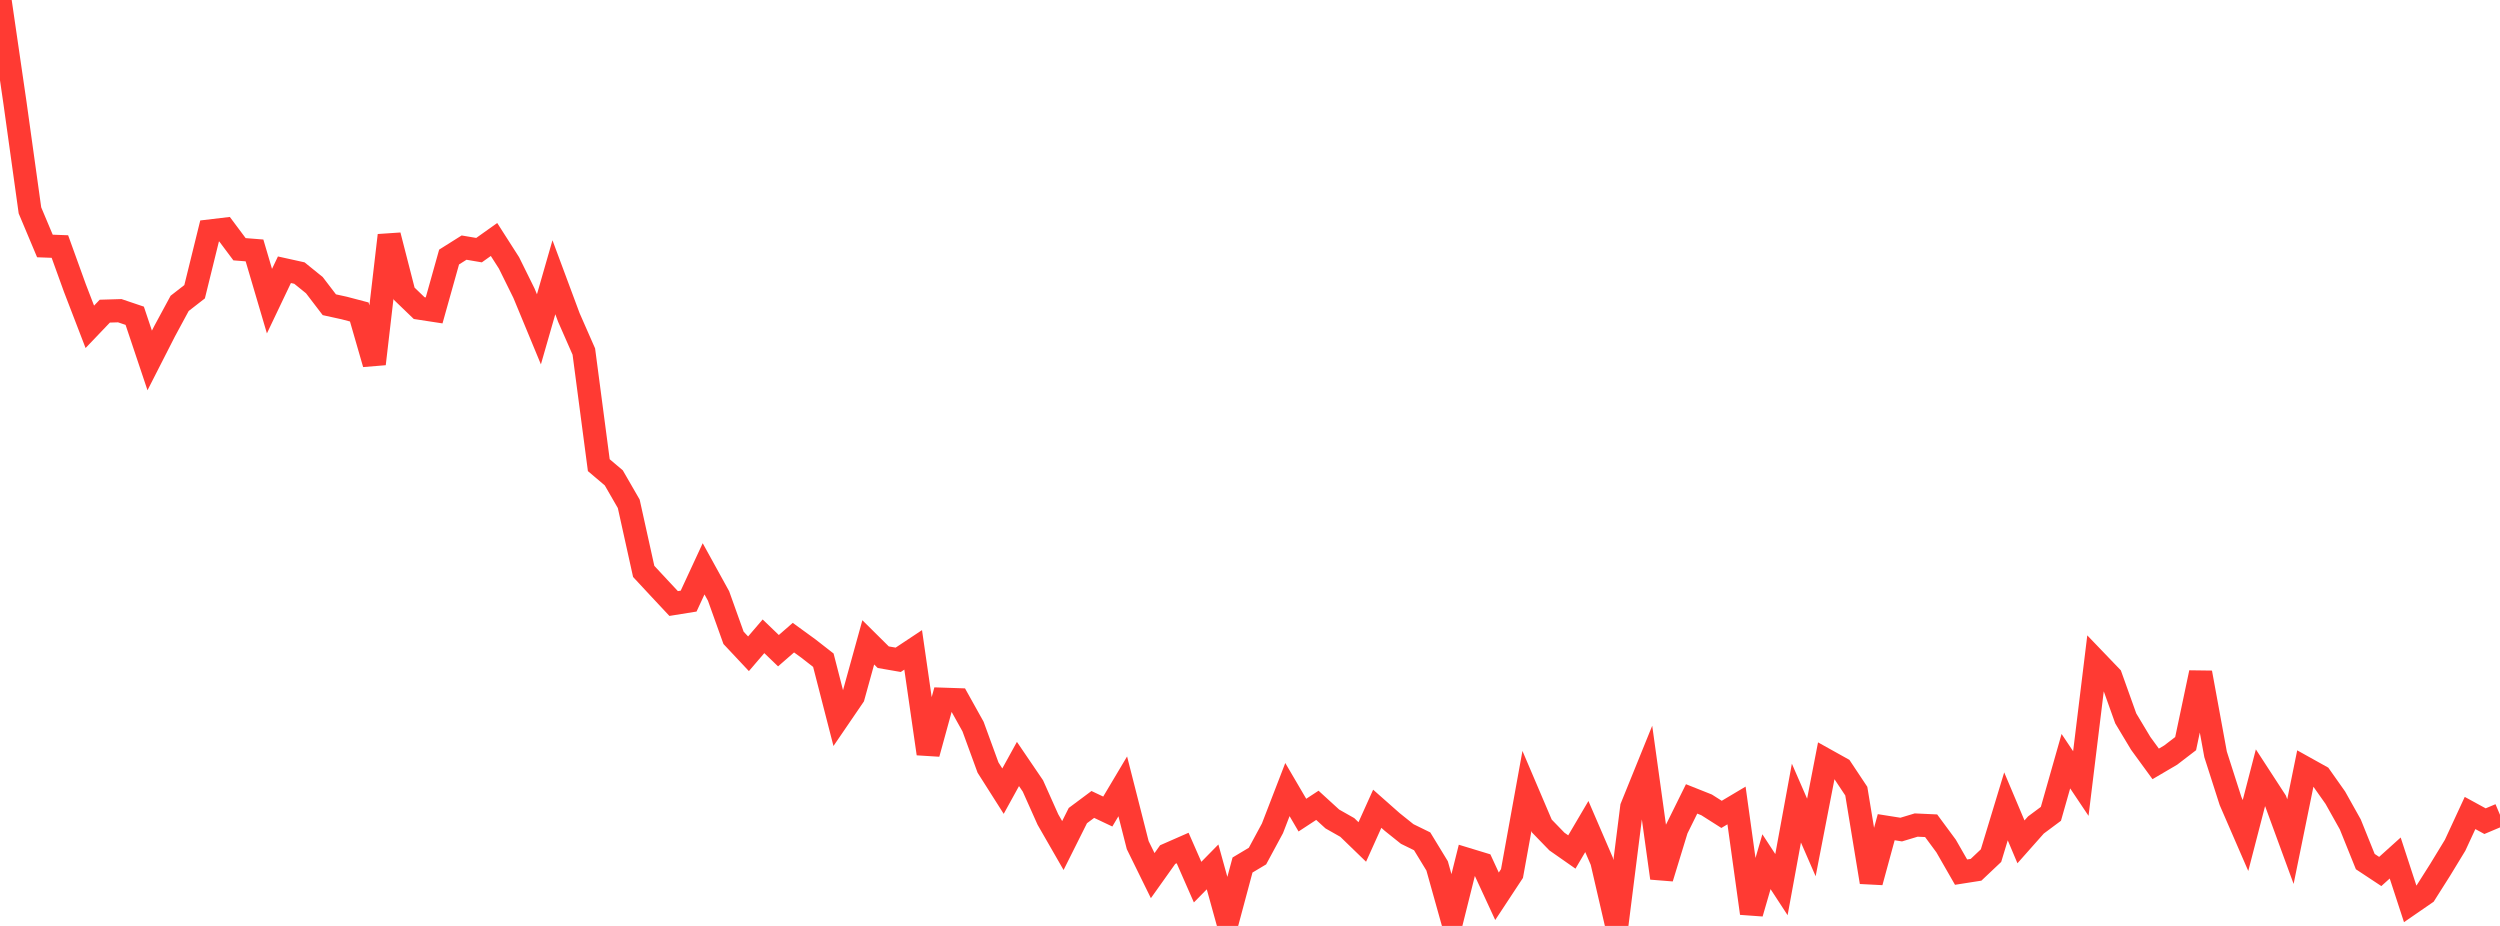 <?xml version="1.0" standalone="no"?>
<!DOCTYPE svg PUBLIC "-//W3C//DTD SVG 1.1//EN" "http://www.w3.org/Graphics/SVG/1.1/DTD/svg11.dtd">

<svg width="135" height="50" viewBox="0 0 135 50" preserveAspectRatio="none" 
  xmlns="http://www.w3.org/2000/svg"
  xmlns:xlink="http://www.w3.org/1999/xlink">


<polyline points="0.0, 0.0 0.808, 5.55 1.617, 11.361 2.425, 13.283 3.234, 13.313 4.042, 15.549 4.85, 17.649 5.659, 16.802 6.467, 16.778 7.275, 17.051 8.084, 19.464 8.892, 17.879 9.701, 16.382 10.509, 15.754 11.317, 12.474 12.126, 12.378 12.934, 13.459 13.743, 13.523 14.551, 16.262 15.359, 14.566 16.168, 14.745 16.976, 15.399 17.784, 16.456 18.593, 16.634 19.401, 16.847 20.21, 19.649 21.018, 12.709 21.826, 15.859 22.635, 16.638 23.443, 16.762 24.251, 13.88 25.06, 13.371 25.868, 13.508 26.677, 12.932 27.485, 14.195 28.293, 15.83 29.102, 17.784 29.91, 14.971 30.719, 17.145 31.527, 18.984 32.335, 25.119 33.144, 25.804 33.952, 27.205 34.76, 30.856 35.569, 31.726 36.377, 32.59 37.186, 32.46 37.994, 30.716 38.802, 32.182 39.611, 34.443 40.419, 35.304 41.228, 34.36 42.036, 35.137 42.844, 34.433 43.653, 35.021 44.461, 35.651 45.269, 38.793 46.078, 37.608 46.886, 34.687 47.695, 35.489 48.503, 35.629 49.311, 35.093 50.12, 40.699 50.928, 37.758 51.737, 37.785 52.545, 39.236 53.353, 41.448 54.162, 42.722 54.97, 41.255 55.778, 42.443 56.587, 44.253 57.395, 45.659 58.204, 44.042 59.012, 43.44 59.82, 43.823 60.629, 42.463 61.437, 45.638 62.246, 47.284 63.054, 46.147 63.862, 45.792 64.671, 47.635 65.479, 46.812 66.287, 49.731 67.096, 46.711 67.904, 46.228 68.713, 44.729 69.521, 42.637 70.329, 44.017 71.138, 43.487 71.946, 44.225 72.754, 44.683 73.563, 45.466 74.371, 43.673 75.18, 44.388 75.988, 45.035 76.796, 45.431 77.605, 46.759 78.413, 49.643 79.222, 46.405 80.03, 46.651 80.838, 48.399 81.647, 47.171 82.455, 42.713 83.263, 44.608 84.072, 45.443 84.88, 46.008 85.689, 44.633 86.497, 46.508 87.305, 50.0 88.114, 43.583 88.922, 41.589 89.731, 47.415 90.539, 44.776 91.347, 43.141 92.156, 43.463 92.964, 43.976 93.772, 43.495 94.581, 49.317 95.389, 46.532 96.198, 47.77 97.006, 43.367 97.814, 45.223 98.623, 41.054 99.431, 41.504 100.24, 42.722 101.048, 47.635 101.856, 44.669 102.665, 44.797 103.473, 44.553 104.281, 44.59 105.09, 45.686 105.898, 47.095 106.707, 46.968 107.515, 46.204 108.323, 43.543 109.132, 45.46 109.94, 44.549 110.749, 43.947 111.557, 41.104 112.365, 42.311 113.174, 35.693 113.982, 36.535 114.79, 38.793 115.599, 40.142 116.407, 41.25 117.216, 40.775 118.024, 40.156 118.832, 36.324 119.641, 40.735 120.449, 43.256 121.257, 45.118 122.066, 41.996 122.874, 43.239 123.683, 45.446 124.491, 41.48 125.299, 41.93 126.108, 43.076 126.916, 44.519 127.725, 46.526 128.533, 47.06 129.341, 46.332 130.15, 48.808 130.958, 48.251 131.766, 46.975 132.575, 45.646 133.383, 43.901 134.192, 44.343 135.0, 44.002" fill="none" stroke="#ff3a33" stroke-width="1.25"/>

</svg>